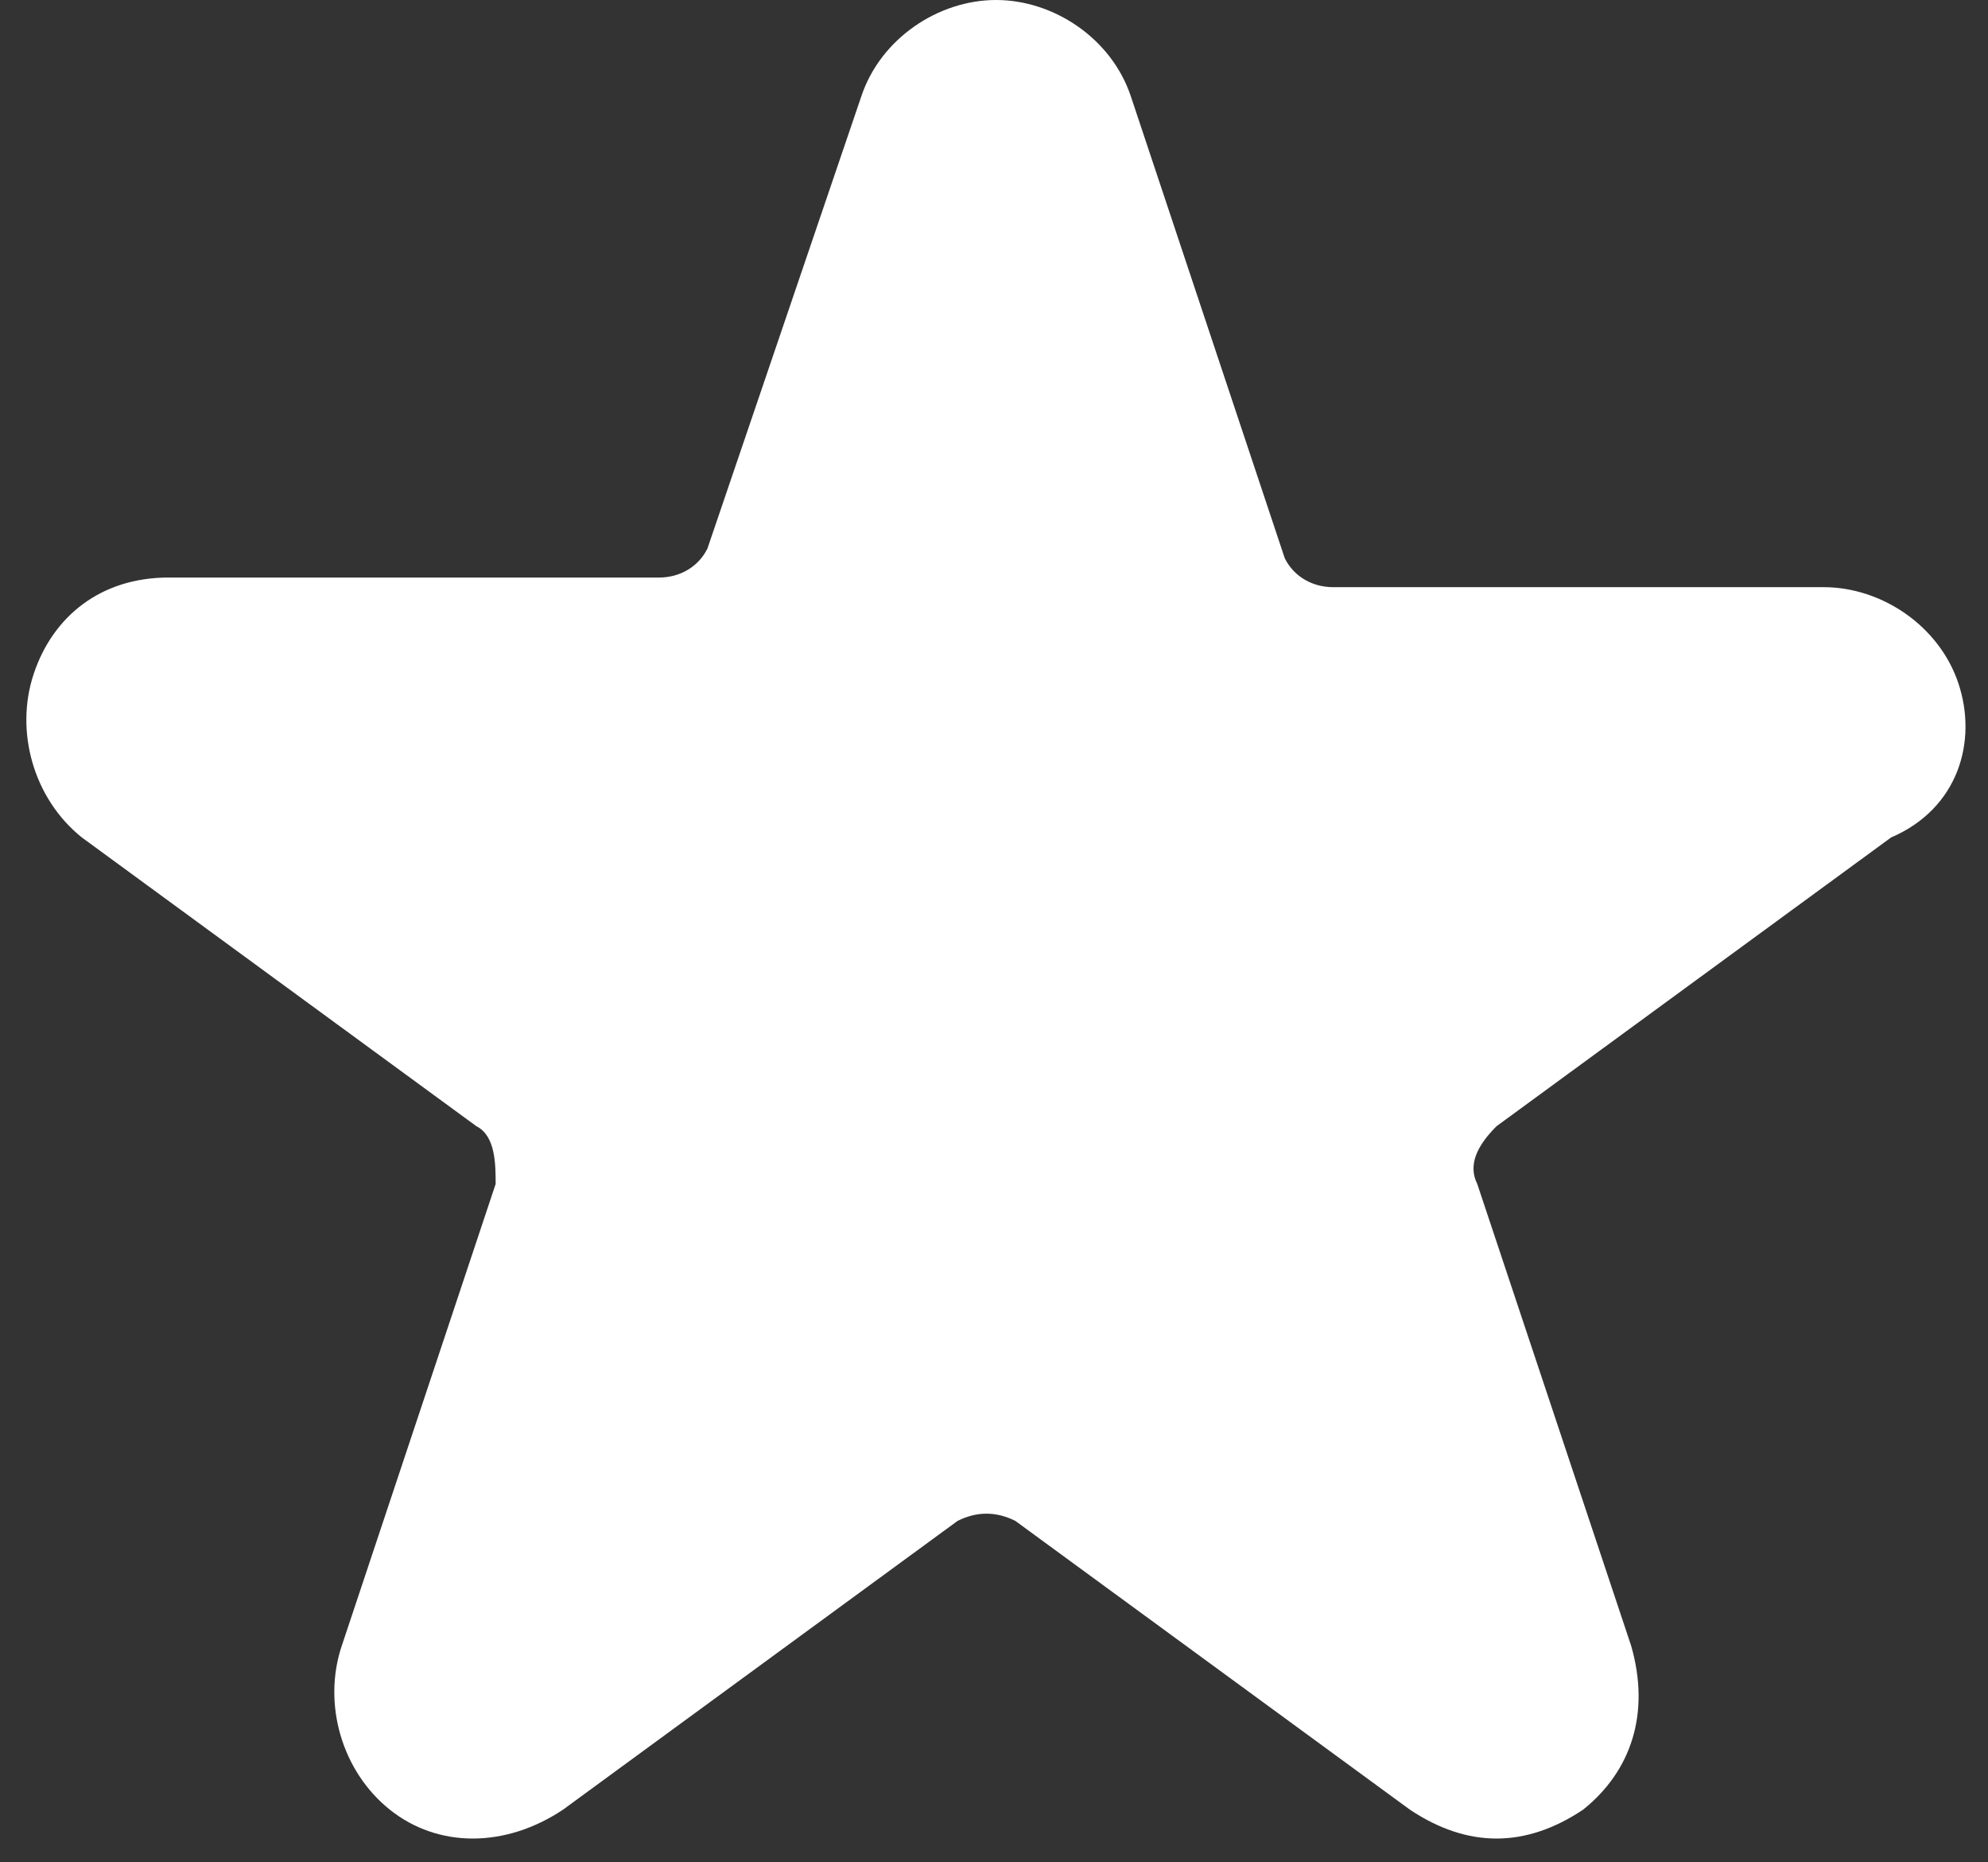 <svg viewBox="0 0 63 59" fill="none" xmlns="http://www.w3.org/2000/svg" aria-hidden="true"><rect x="0" y="0" width="63" height="59" fill="#333333" stroke="none"/><path d="M62.063 21.653C61.453 19.823 59.624 18.603 57.794 18.603H42.24C41.63 18.603 41.02 18.298 40.715 17.689L35.836 3.05C35.226 1.22 33.396 0 31.566 0C29.736 0 27.906 1.22 27.296 3.05L22.417 17.384C22.112 17.994 21.502 18.298 20.892 18.298H5.338C3.204 18.298 1.679 19.518 1.069 21.348C0.459 23.178 1.069 25.313 2.594 26.533L15.098 35.682C15.707 35.987 15.707 36.902 15.707 37.512L10.828 52.151C10.218 53.98 10.828 56.115 12.353 57.335C13.878 58.555 16.012 58.555 17.842 57.335L30.346 48.186C30.956 47.881 31.566 47.881 32.176 48.186L44.68 57.335C45.595 57.945 46.51 58.25 47.425 58.25C48.34 58.25 49.255 57.945 50.169 57.335C51.694 56.115 52.304 54.285 51.694 52.151L46.815 37.512C46.51 36.902 46.815 36.292 47.425 35.682L59.929 26.533C62.063 25.618 62.673 23.483 62.063 21.653Z" fill="#fff"/></svg>
